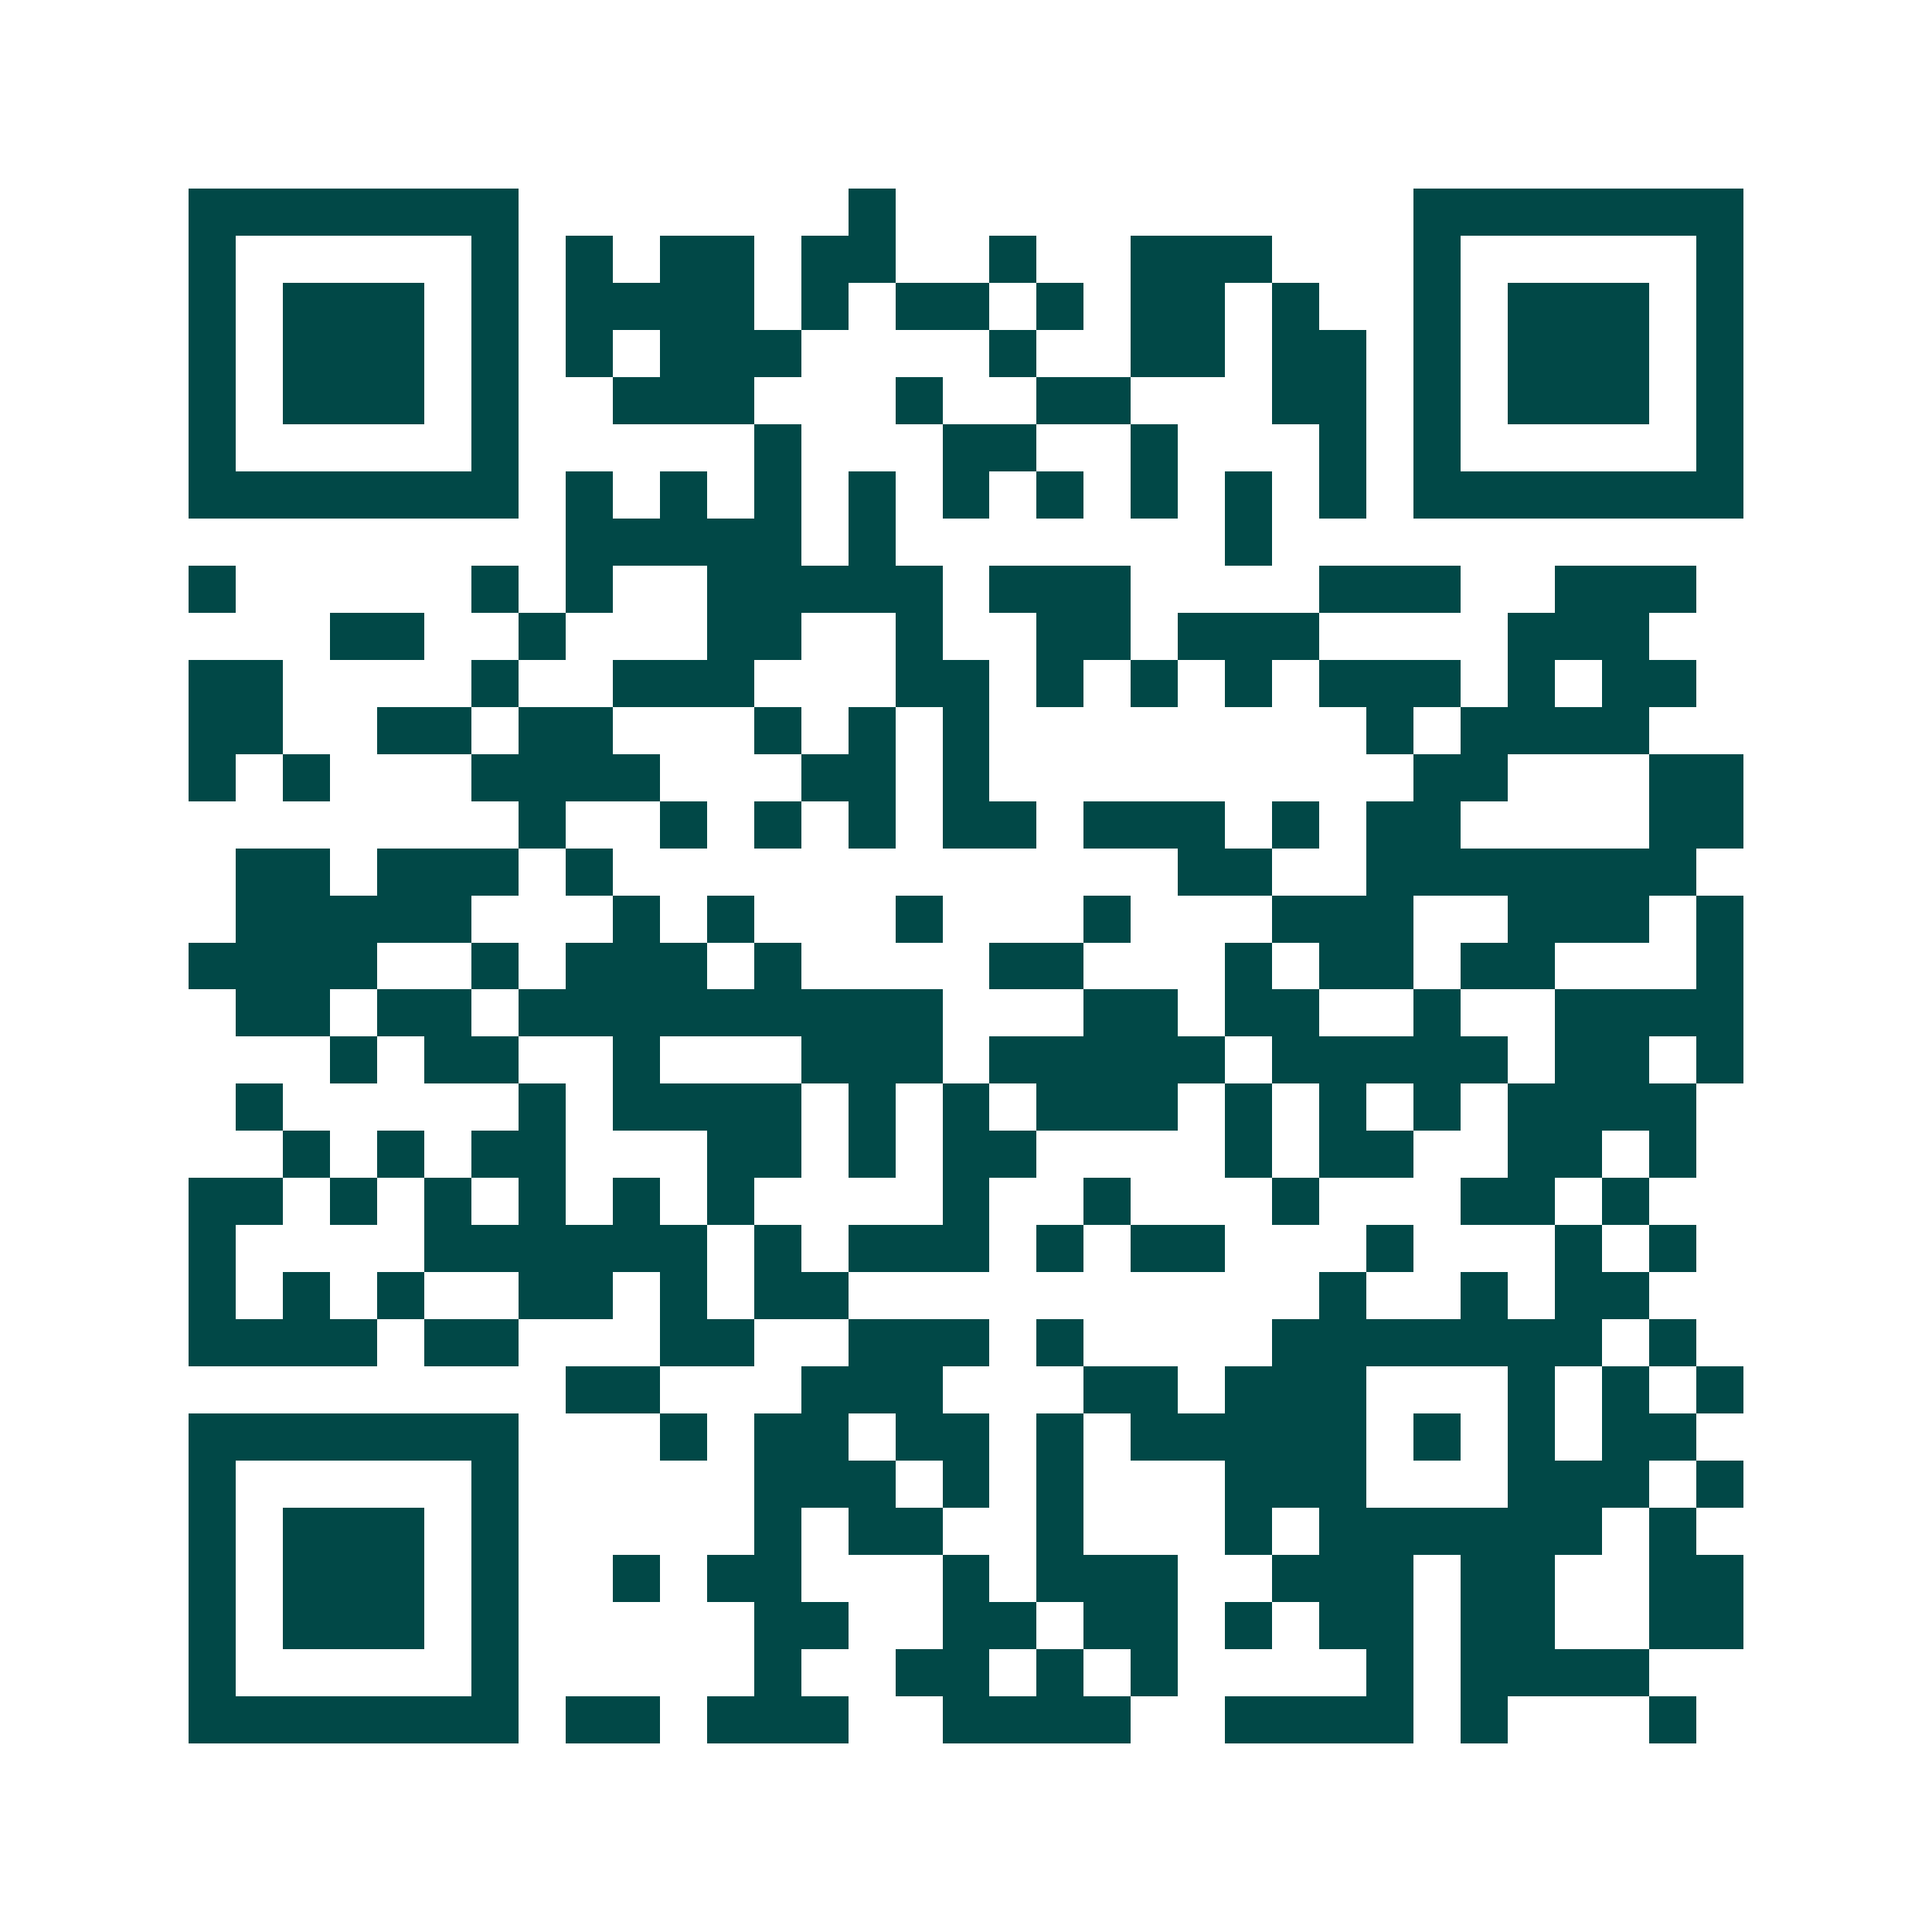 <svg xmlns="http://www.w3.org/2000/svg" width="200" height="200" viewBox="0 0 41 41" shape-rendering="crispEdges"><path fill="#ffffff" d="M0 0h41v41H0z"/><path stroke="#014847" d="M4 4.5h7m7 0h1m11 0h7M4 5.5h1m5 0h1m1 0h1m1 0h2m1 0h2m2 0h1m2 0h3m3 0h1m5 0h1M4 6.5h1m1 0h3m1 0h1m1 0h4m1 0h1m1 0h2m1 0h1m1 0h2m1 0h1m2 0h1m1 0h3m1 0h1M4 7.5h1m1 0h3m1 0h1m1 0h1m1 0h3m4 0h1m2 0h2m1 0h2m1 0h1m1 0h3m1 0h1M4 8.5h1m1 0h3m1 0h1m2 0h3m3 0h1m2 0h2m3 0h2m1 0h1m1 0h3m1 0h1M4 9.5h1m5 0h1m5 0h1m3 0h2m2 0h1m3 0h1m1 0h1m5 0h1M4 10.5h7m1 0h1m1 0h1m1 0h1m1 0h1m1 0h1m1 0h1m1 0h1m1 0h1m1 0h1m1 0h7M12 11.5h5m1 0h1m7 0h1M4 12.5h1m5 0h1m1 0h1m2 0h5m1 0h3m4 0h3m2 0h3M7 13.5h2m2 0h1m3 0h2m2 0h1m2 0h2m1 0h3m4 0h3M4 14.5h2m4 0h1m2 0h3m3 0h2m1 0h1m1 0h1m1 0h1m1 0h3m1 0h1m1 0h2M4 15.5h2m2 0h2m1 0h2m3 0h1m1 0h1m1 0h1m8 0h1m1 0h4M4 16.5h1m1 0h1m3 0h4m3 0h2m1 0h1m9 0h2m3 0h2M11 17.5h1m2 0h1m1 0h1m1 0h1m1 0h2m1 0h3m1 0h1m1 0h2m4 0h2M5 18.5h2m1 0h3m1 0h1m12 0h2m2 0h7M5 19.5h5m3 0h1m1 0h1m3 0h1m3 0h1m3 0h3m2 0h3m1 0h1M4 20.5h4m2 0h1m1 0h3m1 0h1m4 0h2m3 0h1m1 0h2m1 0h2m3 0h1M5 21.5h2m1 0h2m1 0h9m3 0h2m1 0h2m2 0h1m2 0h4M7 22.5h1m1 0h2m2 0h1m3 0h3m1 0h5m1 0h5m1 0h2m1 0h1M5 23.5h1m5 0h1m1 0h4m1 0h1m1 0h1m1 0h3m1 0h1m1 0h1m1 0h1m1 0h4M6 24.5h1m1 0h1m1 0h2m3 0h2m1 0h1m1 0h2m4 0h1m1 0h2m2 0h2m1 0h1M4 25.5h2m1 0h1m1 0h1m1 0h1m1 0h1m1 0h1m4 0h1m2 0h1m3 0h1m3 0h2m1 0h1M4 26.5h1m4 0h6m1 0h1m1 0h3m1 0h1m1 0h2m3 0h1m3 0h1m1 0h1M4 27.5h1m1 0h1m1 0h1m2 0h2m1 0h1m1 0h2m10 0h1m2 0h1m1 0h2M4 28.5h4m1 0h2m3 0h2m2 0h3m1 0h1m4 0h7m1 0h1M12 29.5h2m3 0h3m3 0h2m1 0h3m3 0h1m1 0h1m1 0h1M4 30.5h7m3 0h1m1 0h2m1 0h2m1 0h1m1 0h5m1 0h1m1 0h1m1 0h2M4 31.5h1m5 0h1m5 0h3m1 0h1m1 0h1m3 0h3m3 0h3m1 0h1M4 32.5h1m1 0h3m1 0h1m5 0h1m1 0h2m2 0h1m3 0h1m1 0h6m1 0h1M4 33.5h1m1 0h3m1 0h1m2 0h1m1 0h2m3 0h1m1 0h3m2 0h3m1 0h2m2 0h2M4 34.5h1m1 0h3m1 0h1m5 0h2m2 0h2m1 0h2m1 0h1m1 0h2m1 0h2m2 0h2M4 35.5h1m5 0h1m5 0h1m2 0h2m1 0h1m1 0h1m4 0h1m1 0h4M4 36.5h7m1 0h2m1 0h3m2 0h4m2 0h4m1 0h1m3 0h1"/></svg>
